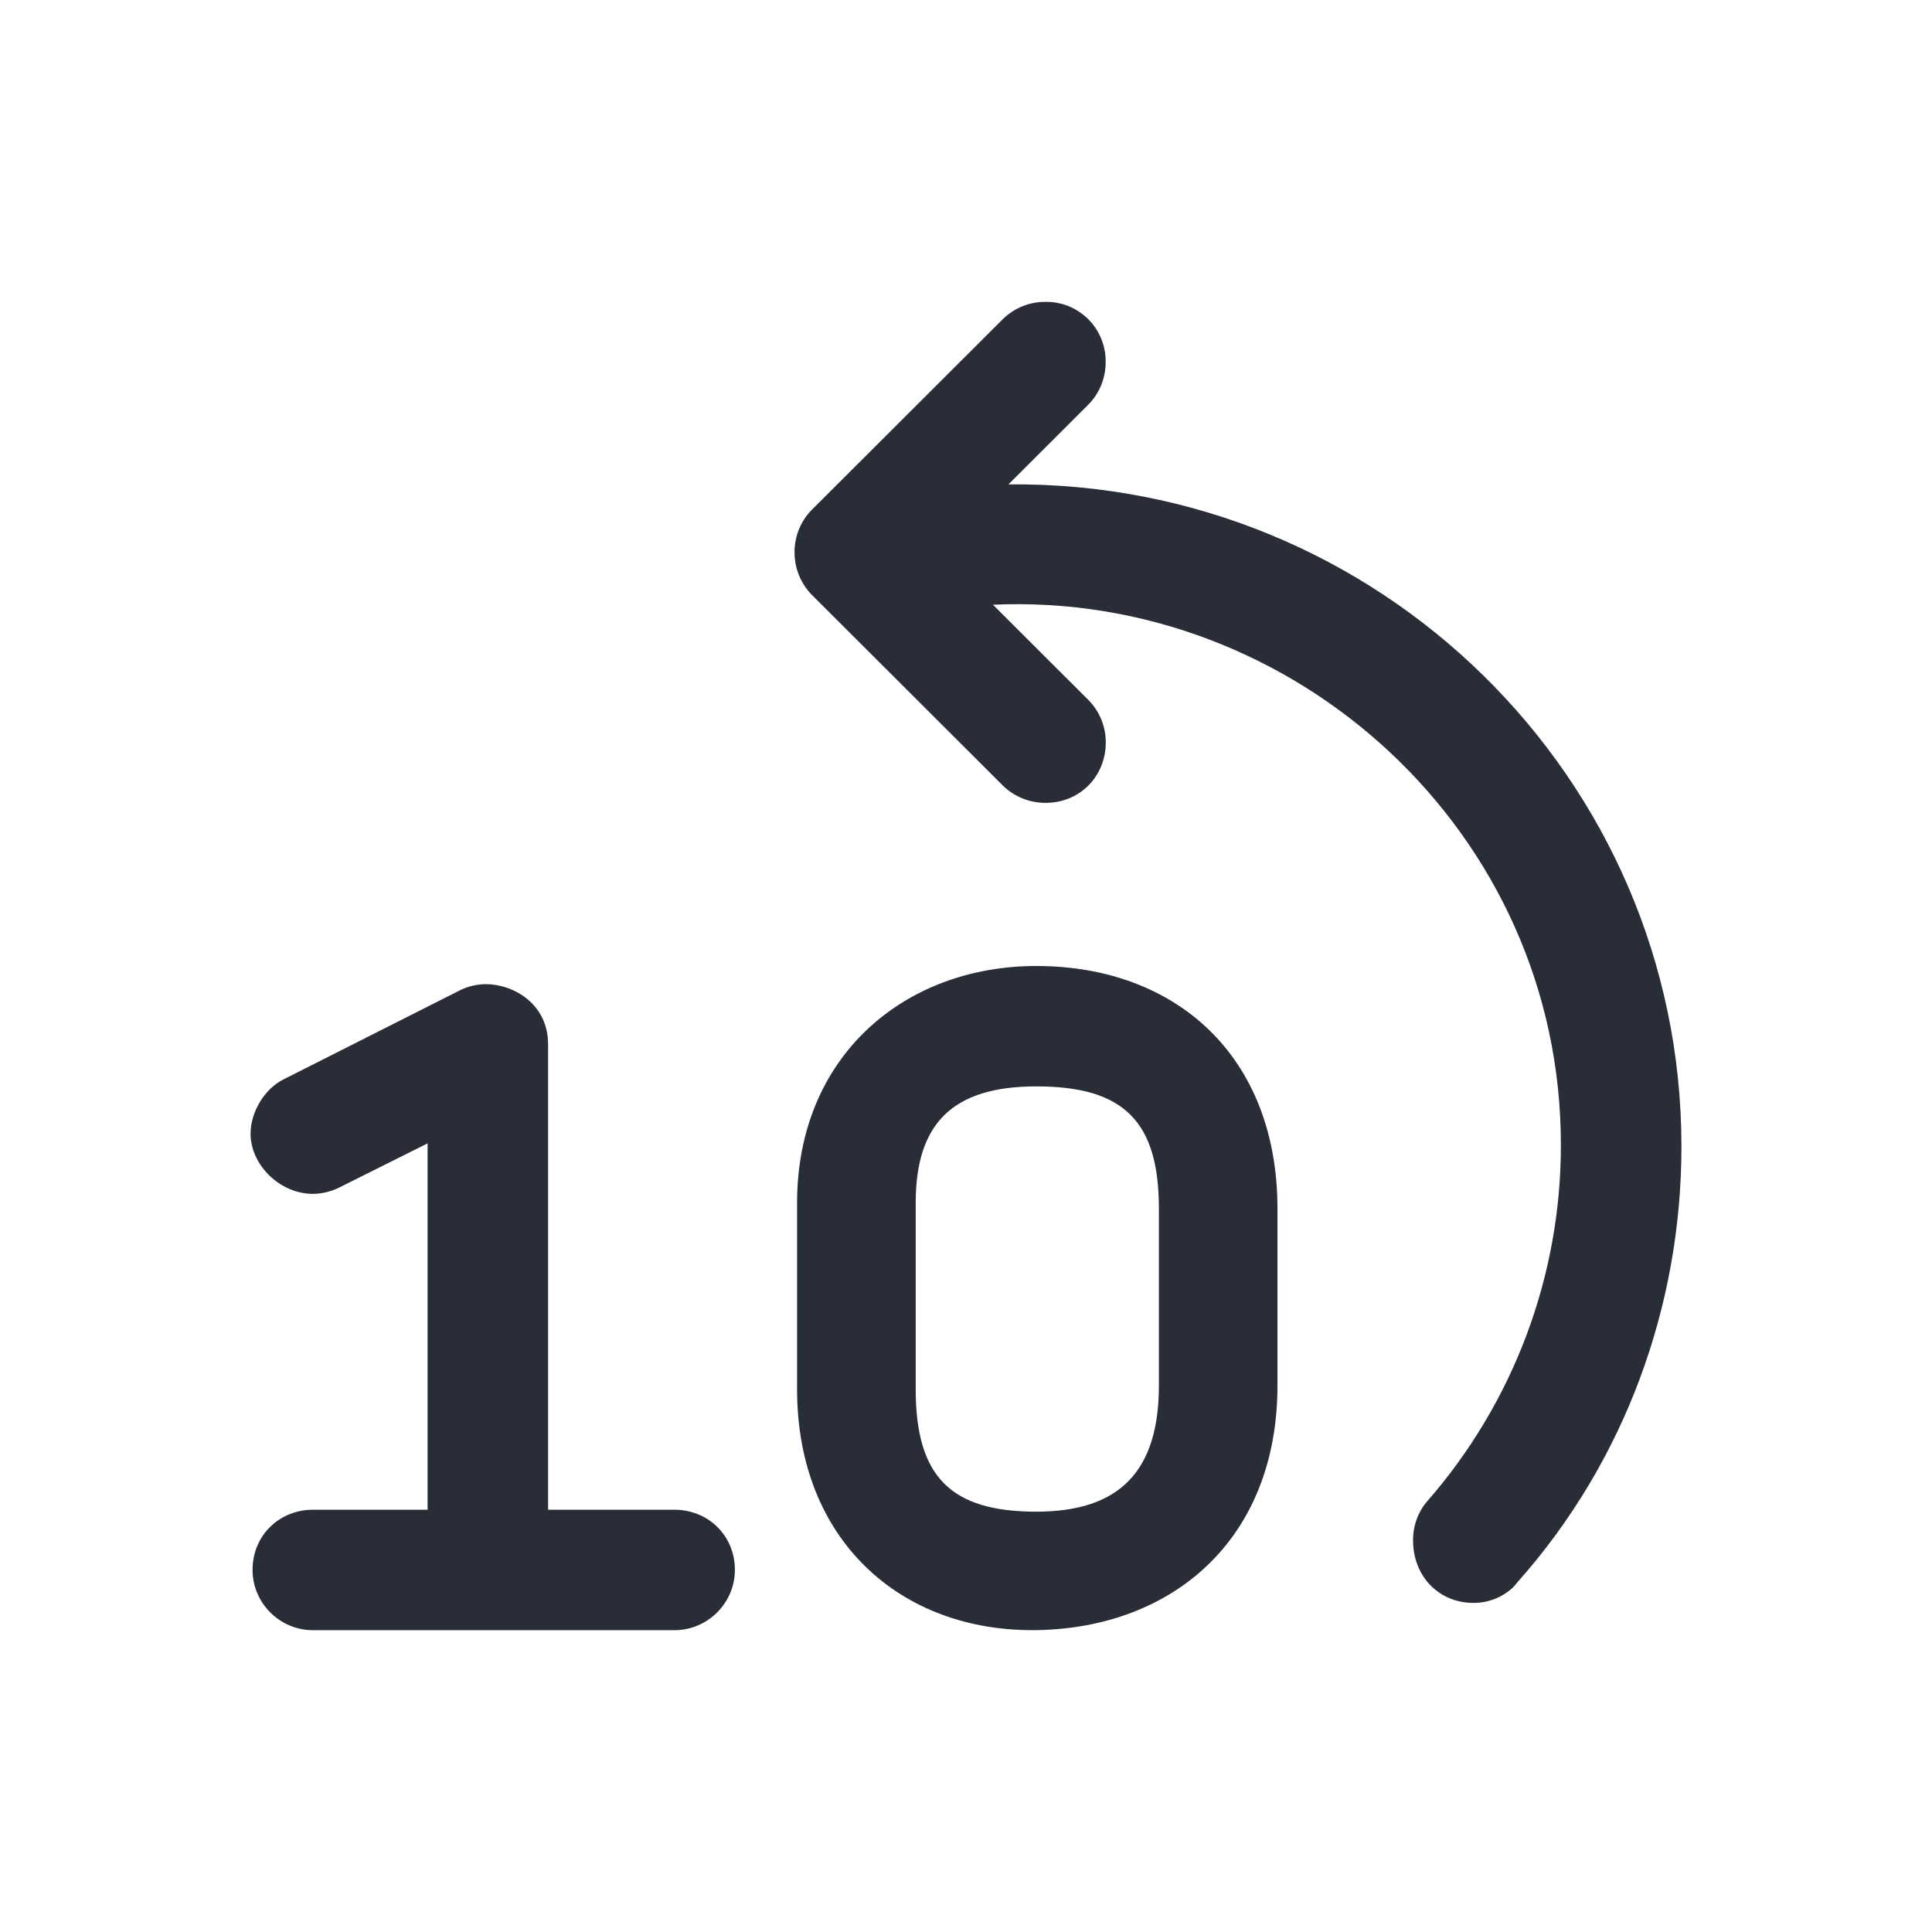 <svg width="32" height="32" viewBox="0 0 32 32" fill="none" xmlns="http://www.w3.org/2000/svg">
<g clip-path="url(#clip0_8375_4190)">
<path fill-rule="evenodd" clip-rule="evenodd" d="M27.85 18.99C27.85 12.88 22.824 7.959 16.703 8.023L18.023 6.705C18.116 6.612 18.189 6.501 18.239 6.38C18.288 6.258 18.314 6.128 18.313 5.997C18.315 5.865 18.29 5.735 18.241 5.613C18.191 5.491 18.118 5.38 18.025 5.287C17.932 5.194 17.821 5.121 17.699 5.071C17.577 5.022 17.447 4.998 17.315 5C17.184 4.999 17.053 5.024 16.932 5.074C16.81 5.124 16.699 5.197 16.606 5.29L13.45 8.44C13.357 8.533 13.284 8.643 13.234 8.765C13.185 8.886 13.159 9.016 13.16 9.148C13.159 9.413 13.263 9.667 13.45 9.856L16.607 13.008C16.7 13.1 16.811 13.174 16.933 13.223C17.055 13.273 17.185 13.298 17.317 13.298C17.897 13.298 18.315 12.847 18.315 12.3C18.316 12.168 18.29 12.038 18.241 11.917C18.191 11.795 18.118 11.685 18.025 11.592L16.446 10.016C21.44 9.791 25.853 13.779 25.853 18.958C25.857 21.135 25.066 23.239 23.63 24.876C23.481 25.056 23.401 25.284 23.405 25.519C23.405 26.098 23.824 26.549 24.403 26.549C24.651 26.551 24.889 26.456 25.068 26.285L25.144 26.195C26.915 24.2 27.85 21.627 27.85 18.99ZM4.15 18.777C4.15 18.424 4.376 18.037 4.698 17.877L7.629 16.397C7.76 16.334 7.903 16.302 8.048 16.301C8.499 16.301 9.078 16.622 9.078 17.298V25.006H11.173C11.721 25.006 12.172 25.425 12.172 26.003C12.172 26.55 11.721 27.001 11.172 27.001H5.182C4.634 27.001 4.183 26.551 4.183 26.003C4.183 25.425 4.634 25.006 5.182 25.006H7.082V18.938L5.601 19.678C5.47 19.74 5.326 19.773 5.181 19.774C4.634 19.774 4.15 19.292 4.15 18.777ZM17.165 16C19.485 16 21.159 17.5 21.159 20.02V22.947C21.159 25.5 19.419 26.967 17.165 27C14.91 27.032 13.202 25.5 13.202 23.011V19.924C13.202 17.5 14.974 16 17.165 16ZM17.165 17.994C15.78 17.994 15.167 18.605 15.167 19.924V23.011C15.167 24.459 15.747 25.038 17.165 25.038C18.55 25.038 19.195 24.362 19.195 22.947V20.02C19.195 18.573 18.615 17.994 17.165 17.994Z" fill="#282D37"/>
</g>
<defs>
<clipPath id="clip0_8375_4190">
<rect width="32" height="32" fill="white"/>
</clipPath>
</defs>
</svg>
